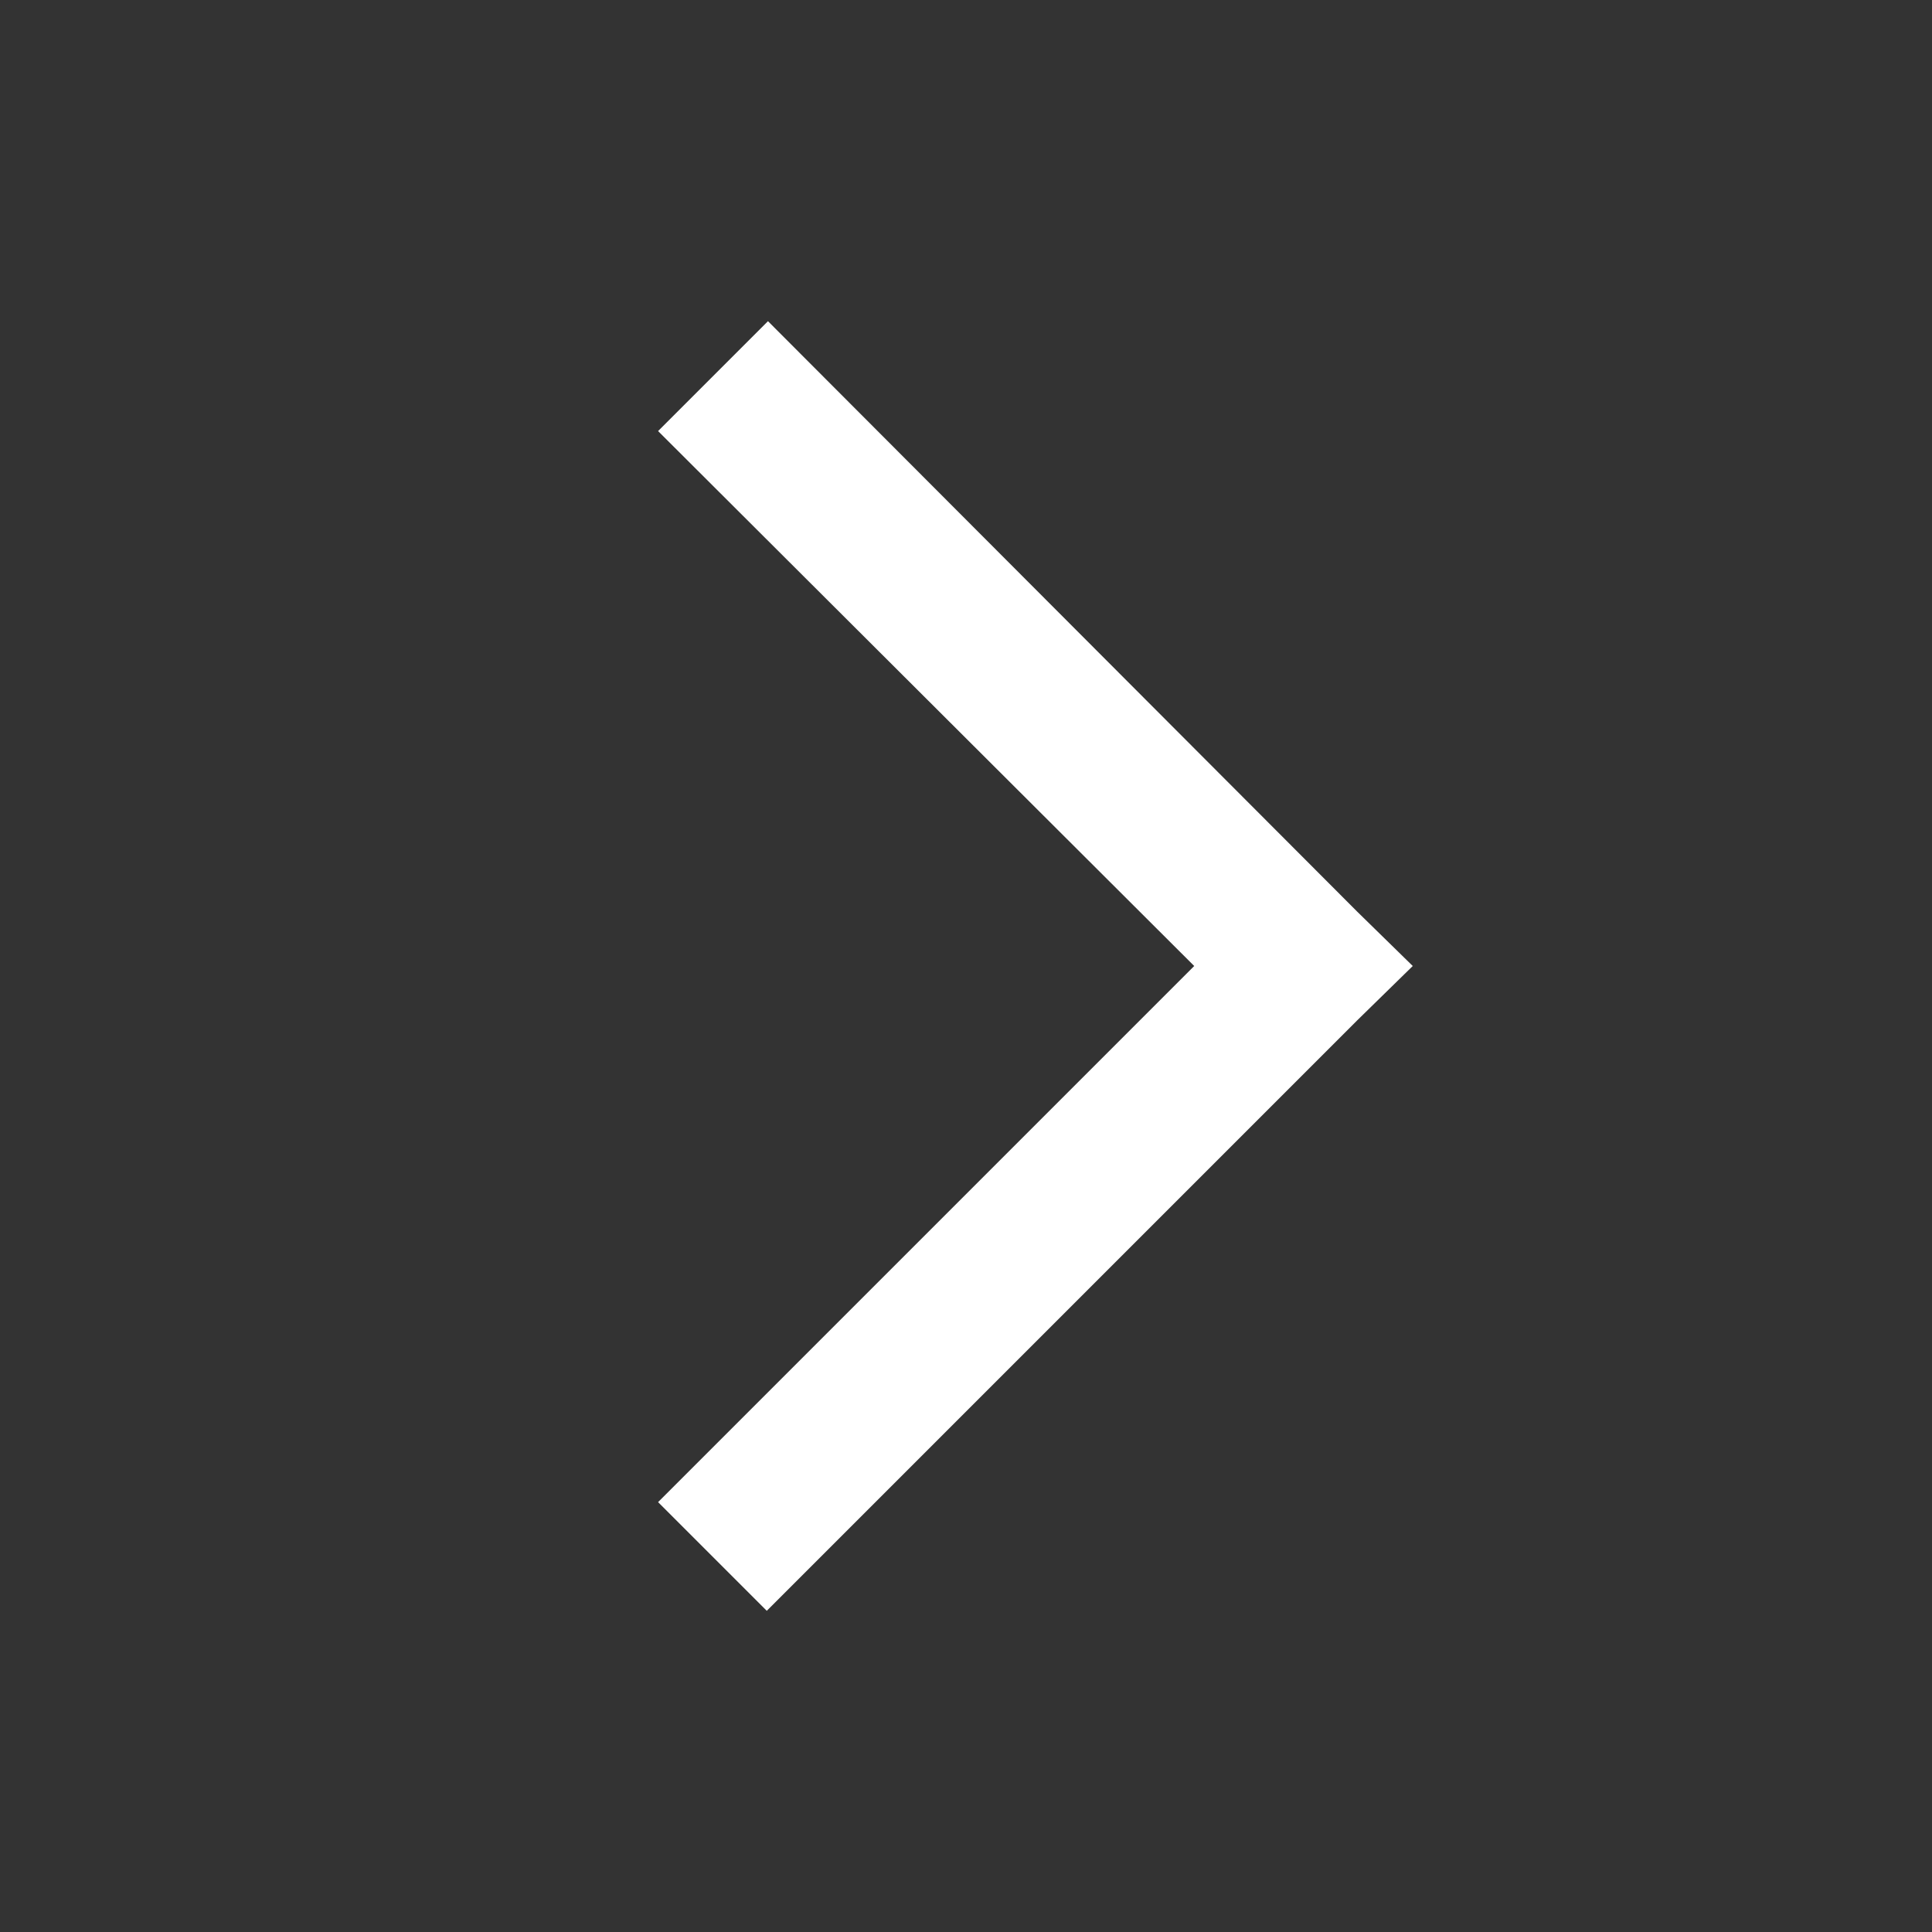 <svg xmlns="http://www.w3.org/2000/svg" viewBox="0 0 50 50">
  <rect x="0" y="0" width="50" height="50" fill="#333333" stroke="none"/>
  <path d="M19.875 8.312L17.031 11.156L30.906 25L17.031 38.875L19.844 41.688L35.125 26.406L36.562 25L35.125 23.594Z" fill="#FFFFFF" />
</svg>